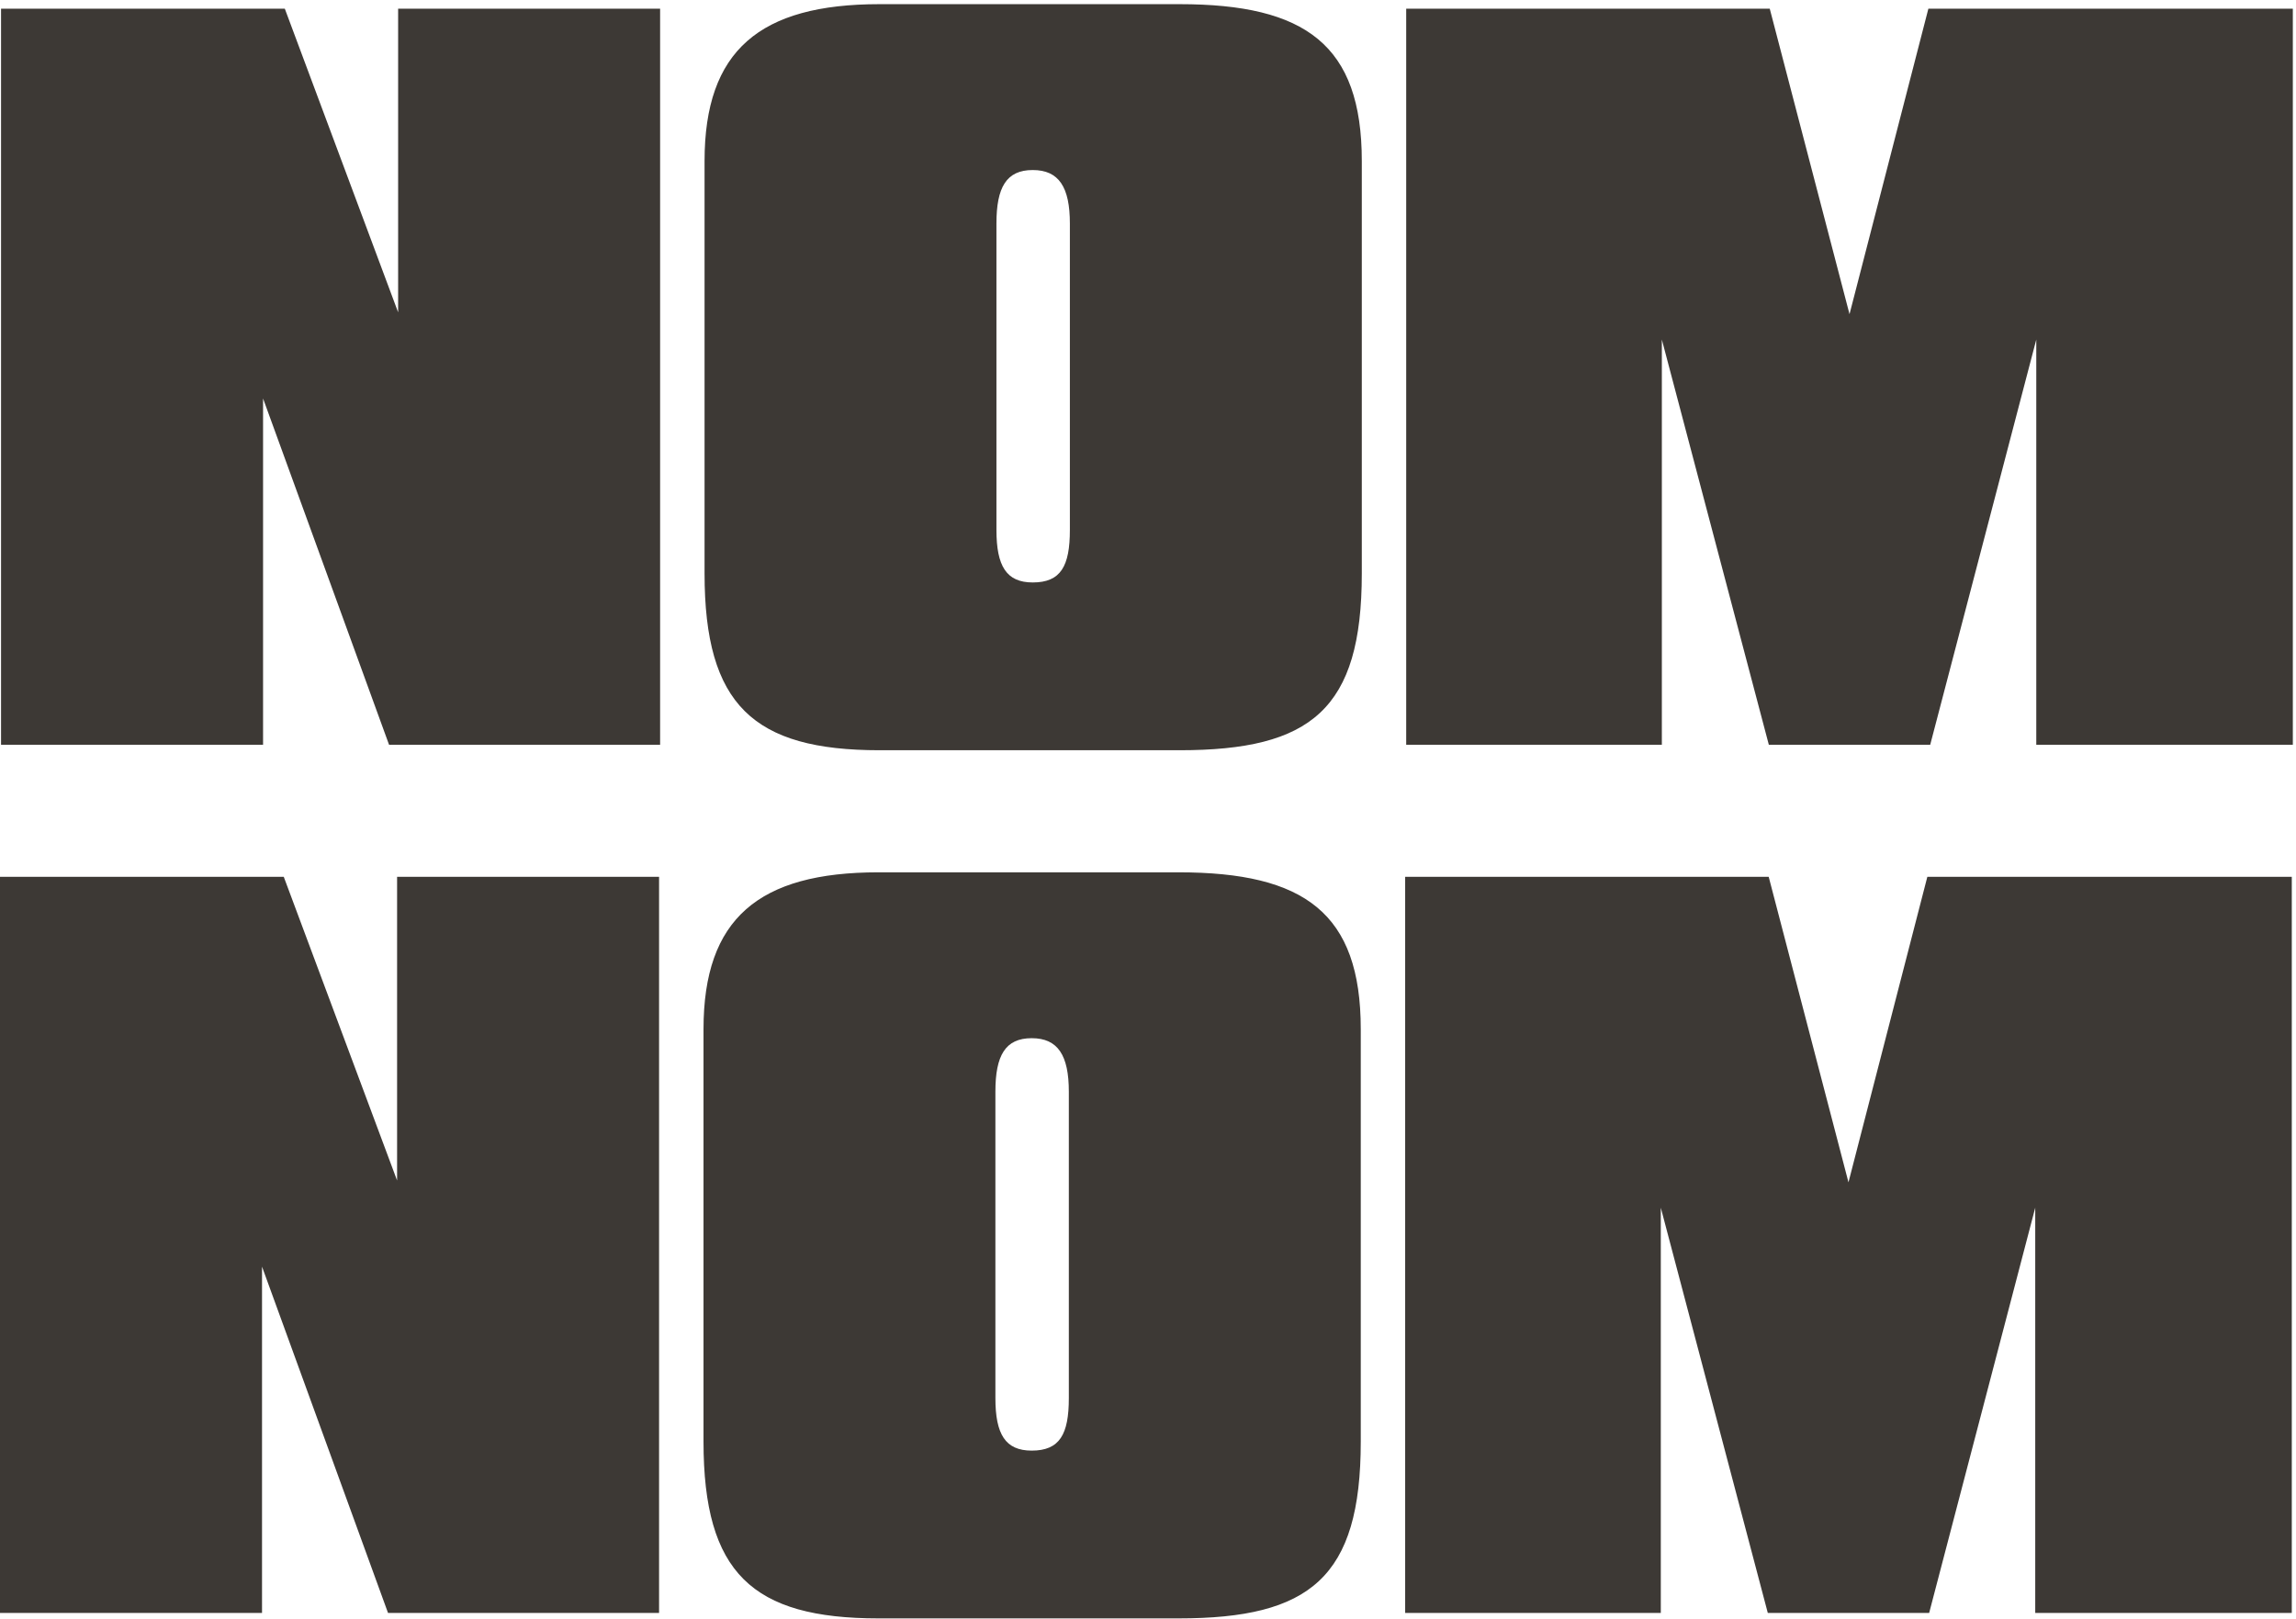 <svg xmlns="http://www.w3.org/2000/svg" width="529" height="373" viewBox="0 0 529 373" fill="none"><path d="M0.24 171.61H60.61V91.82L89.64 171.61H152.09V2H91.73V71.97L65.62 2H0.24V171.61Z" fill="#3D3935"></path><path d="M271.78 0.96H202.64C175.07 0.96 162.33 11.61 162.33 37.1V132.14C162.33 162.43 173.61 172.87 202.64 172.87H271.78C302.07 172.87 313.76 163.47 313.76 132.14V37.09C313.76 10.36 300.81 0.96 271.78 0.96ZM246.5 122.1C246.5 130.46 244.41 134.21 237.94 134.21C231.88 134.21 229.58 130.45 229.58 122.1V51.5C229.58 43.14 231.88 39.18 237.94 39.18C244 39.18 246.5 43.15 246.5 51.5V122.1Z" fill="#3D3935"></path><path d="M407.54 171.61H444.72L469.16 78.24V171.61H528.27V2H444.3L426.13 72.39L407.75 2H323.99V171.61H382.89V78.24L407.54 171.61Z" fill="#3D3935"></path><path d="M0 371.65H60.37V291.86L89.4 371.65H151.85V202.04H91.49V272.01L65.38 202.04H0V371.65Z" fill="#3D3935"></path><path d="M271.54 201H202.4C174.83 201 162.09 211.65 162.09 237.14V332.18C162.09 362.47 173.37 372.91 202.4 372.91H271.54C301.83 372.91 313.52 363.51 313.52 332.18V237.13C313.52 210.4 300.57 201 271.54 201ZM246.26 322.14C246.26 330.5 244.17 334.25 237.7 334.25C231.64 334.25 229.34 330.49 229.34 322.14V251.54C229.34 243.18 231.64 239.22 237.7 239.22C243.76 239.22 246.26 243.19 246.26 251.54V322.14Z" fill="#3D3935"></path><path d="M407.3 371.65H444.48L468.92 278.28V371.65H528.03V202.04H444.06L425.89 272.43L407.51 202.04H323.75V371.65H382.65V278.28L407.3 371.65Z" fill="#3D3935"></path></svg>